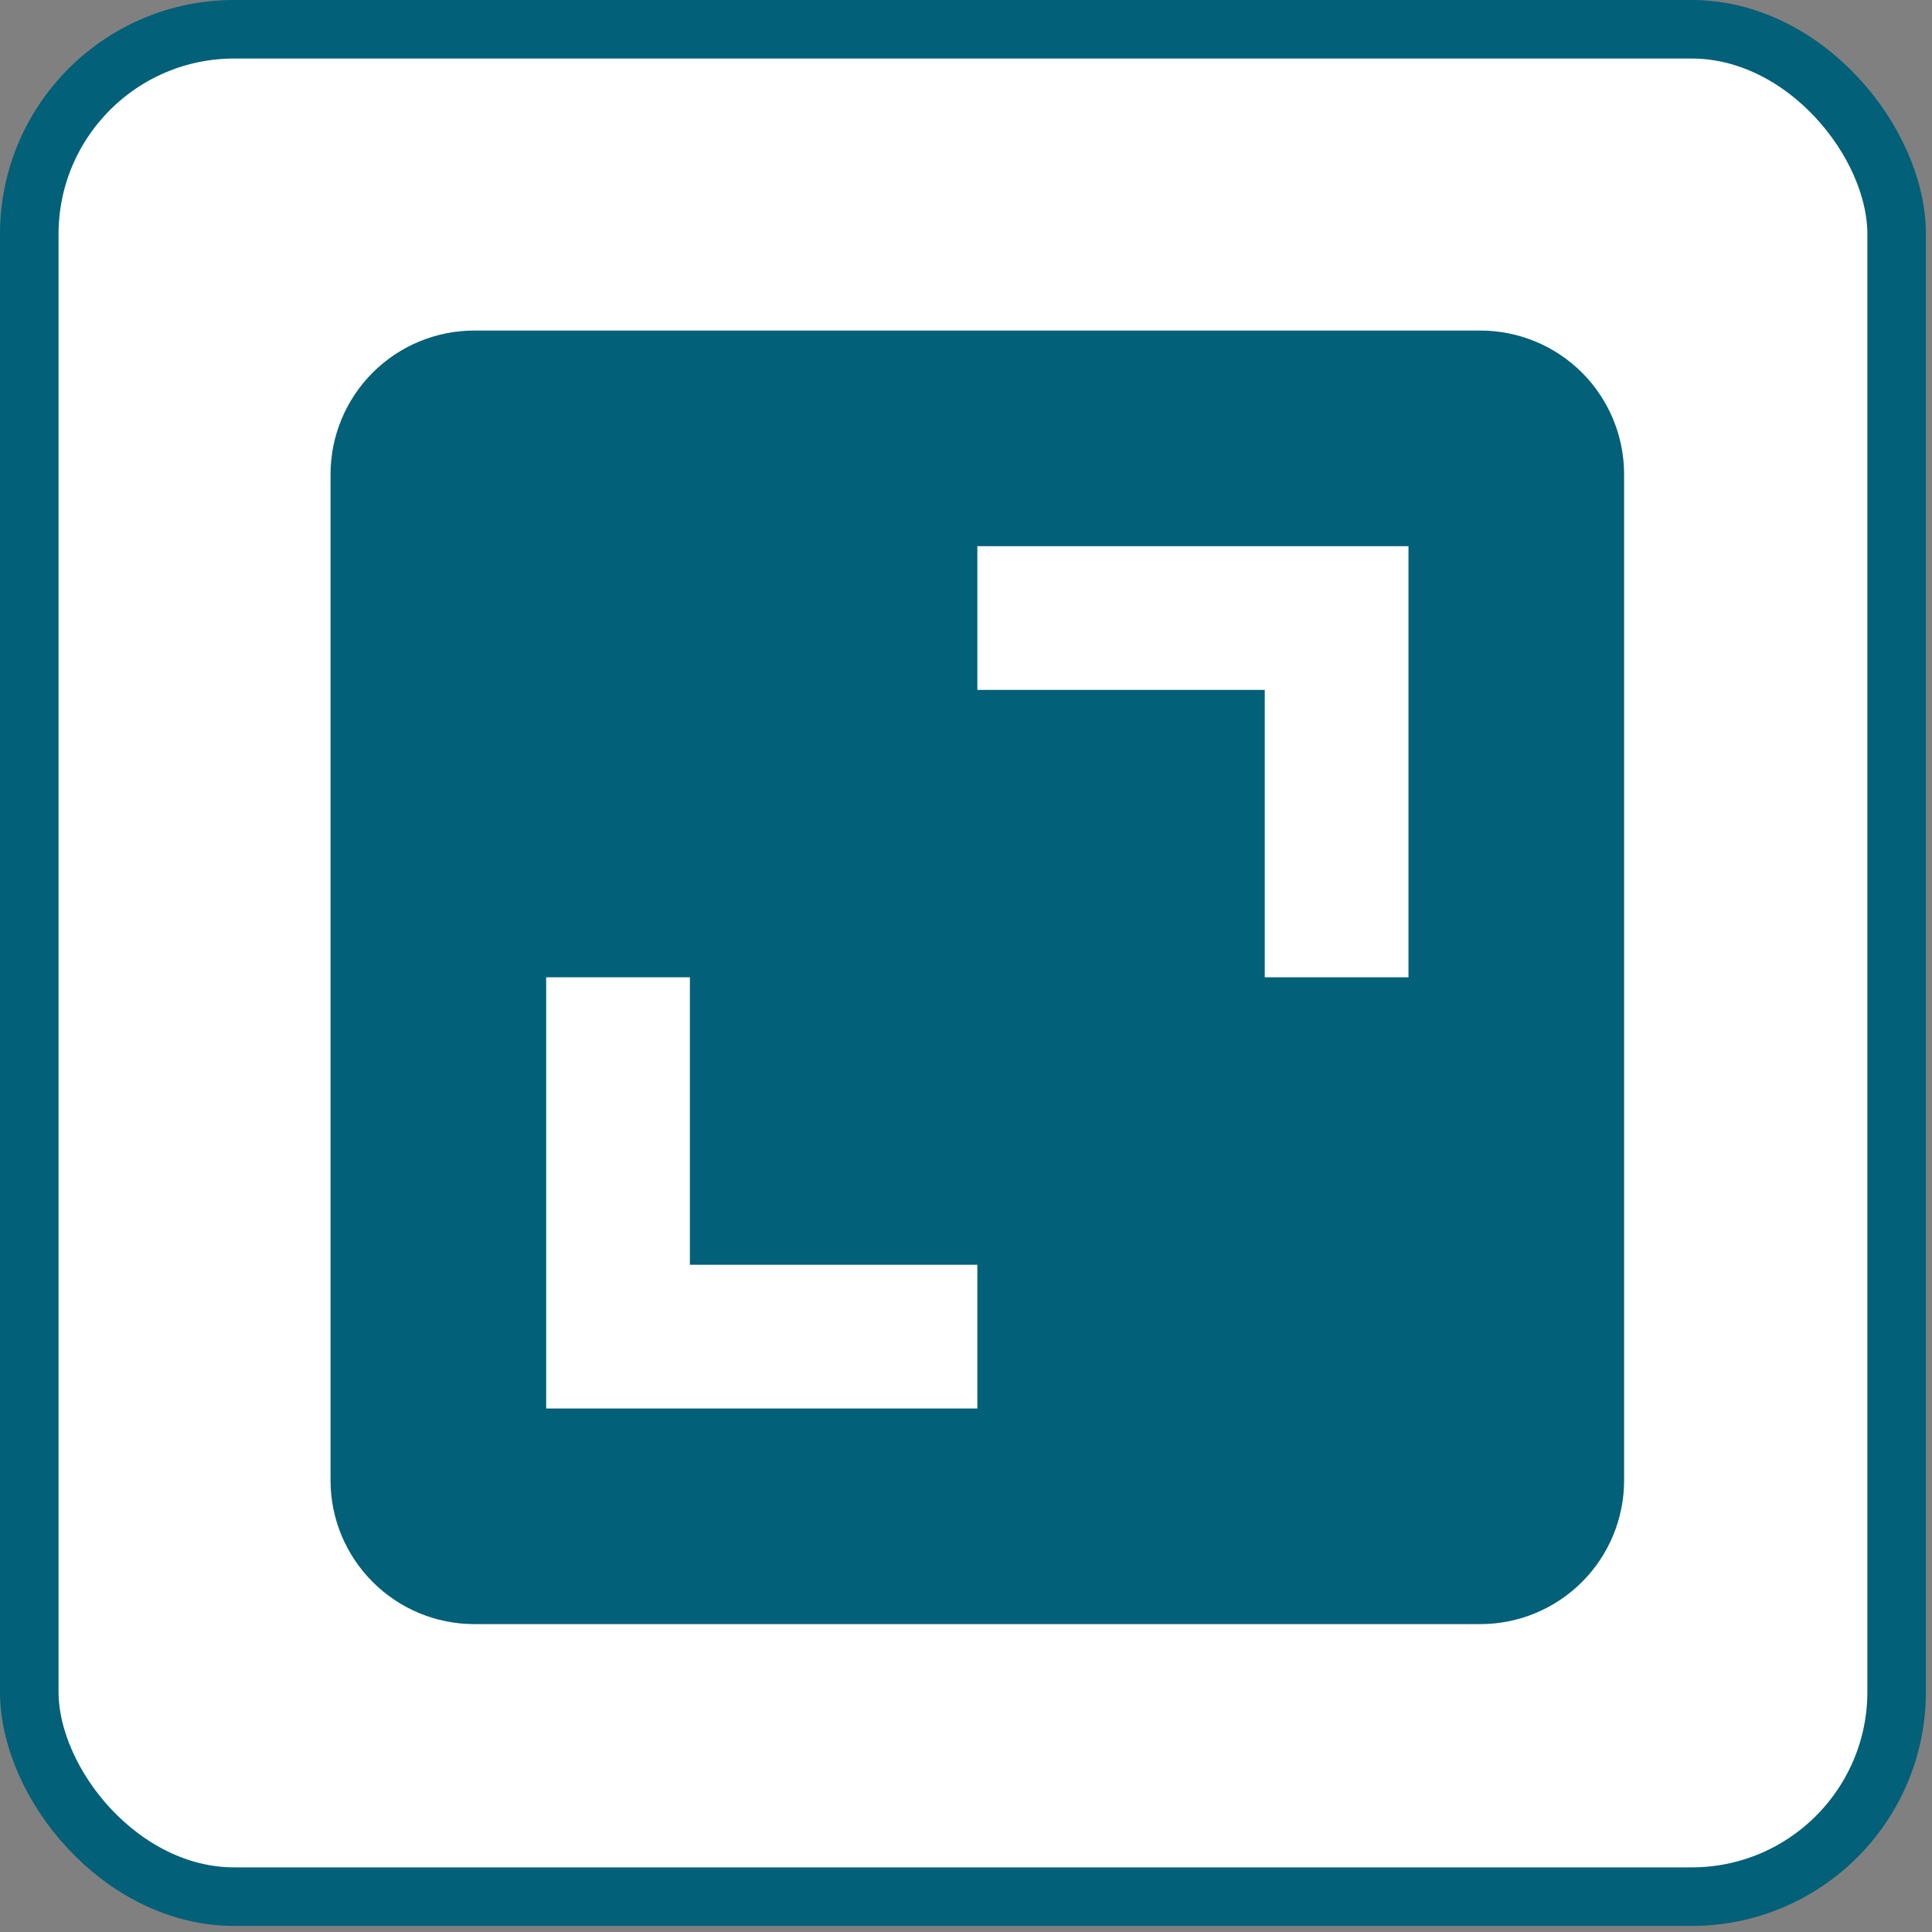 <svg width="33" height="33" viewBox="0 0 33 33" fill="none" xmlns="http://www.w3.org/2000/svg">
<rect x="0" y="0" width="33" height="33" fill="#808080" stroke="none"/>
<rect x="0.5" y="0.5" width="31.896" height="31.896" rx="3.5" fill="white" stroke="#026078"/>
<path d="M5.646 25.286C5.646 25.937 5.905 26.561 6.366 27.021C6.826 27.482 7.45 27.741 8.101 27.741H25.286C25.937 27.741 26.561 27.482 27.022 27.021C27.482 26.561 27.741 25.937 27.741 25.286V8.101C27.741 7.45 27.482 6.826 27.022 6.365C26.561 5.905 25.937 5.646 25.286 5.646H8.101C7.45 5.646 6.826 5.905 6.366 6.365C5.905 6.826 5.646 7.45 5.646 8.101V25.286ZM16.694 9.329H24.058V16.693H21.603V11.784H16.694V9.329ZM9.329 16.693H11.784V21.603H16.694V24.058H9.329V16.693Z" fill="#026078"/>
</svg>
